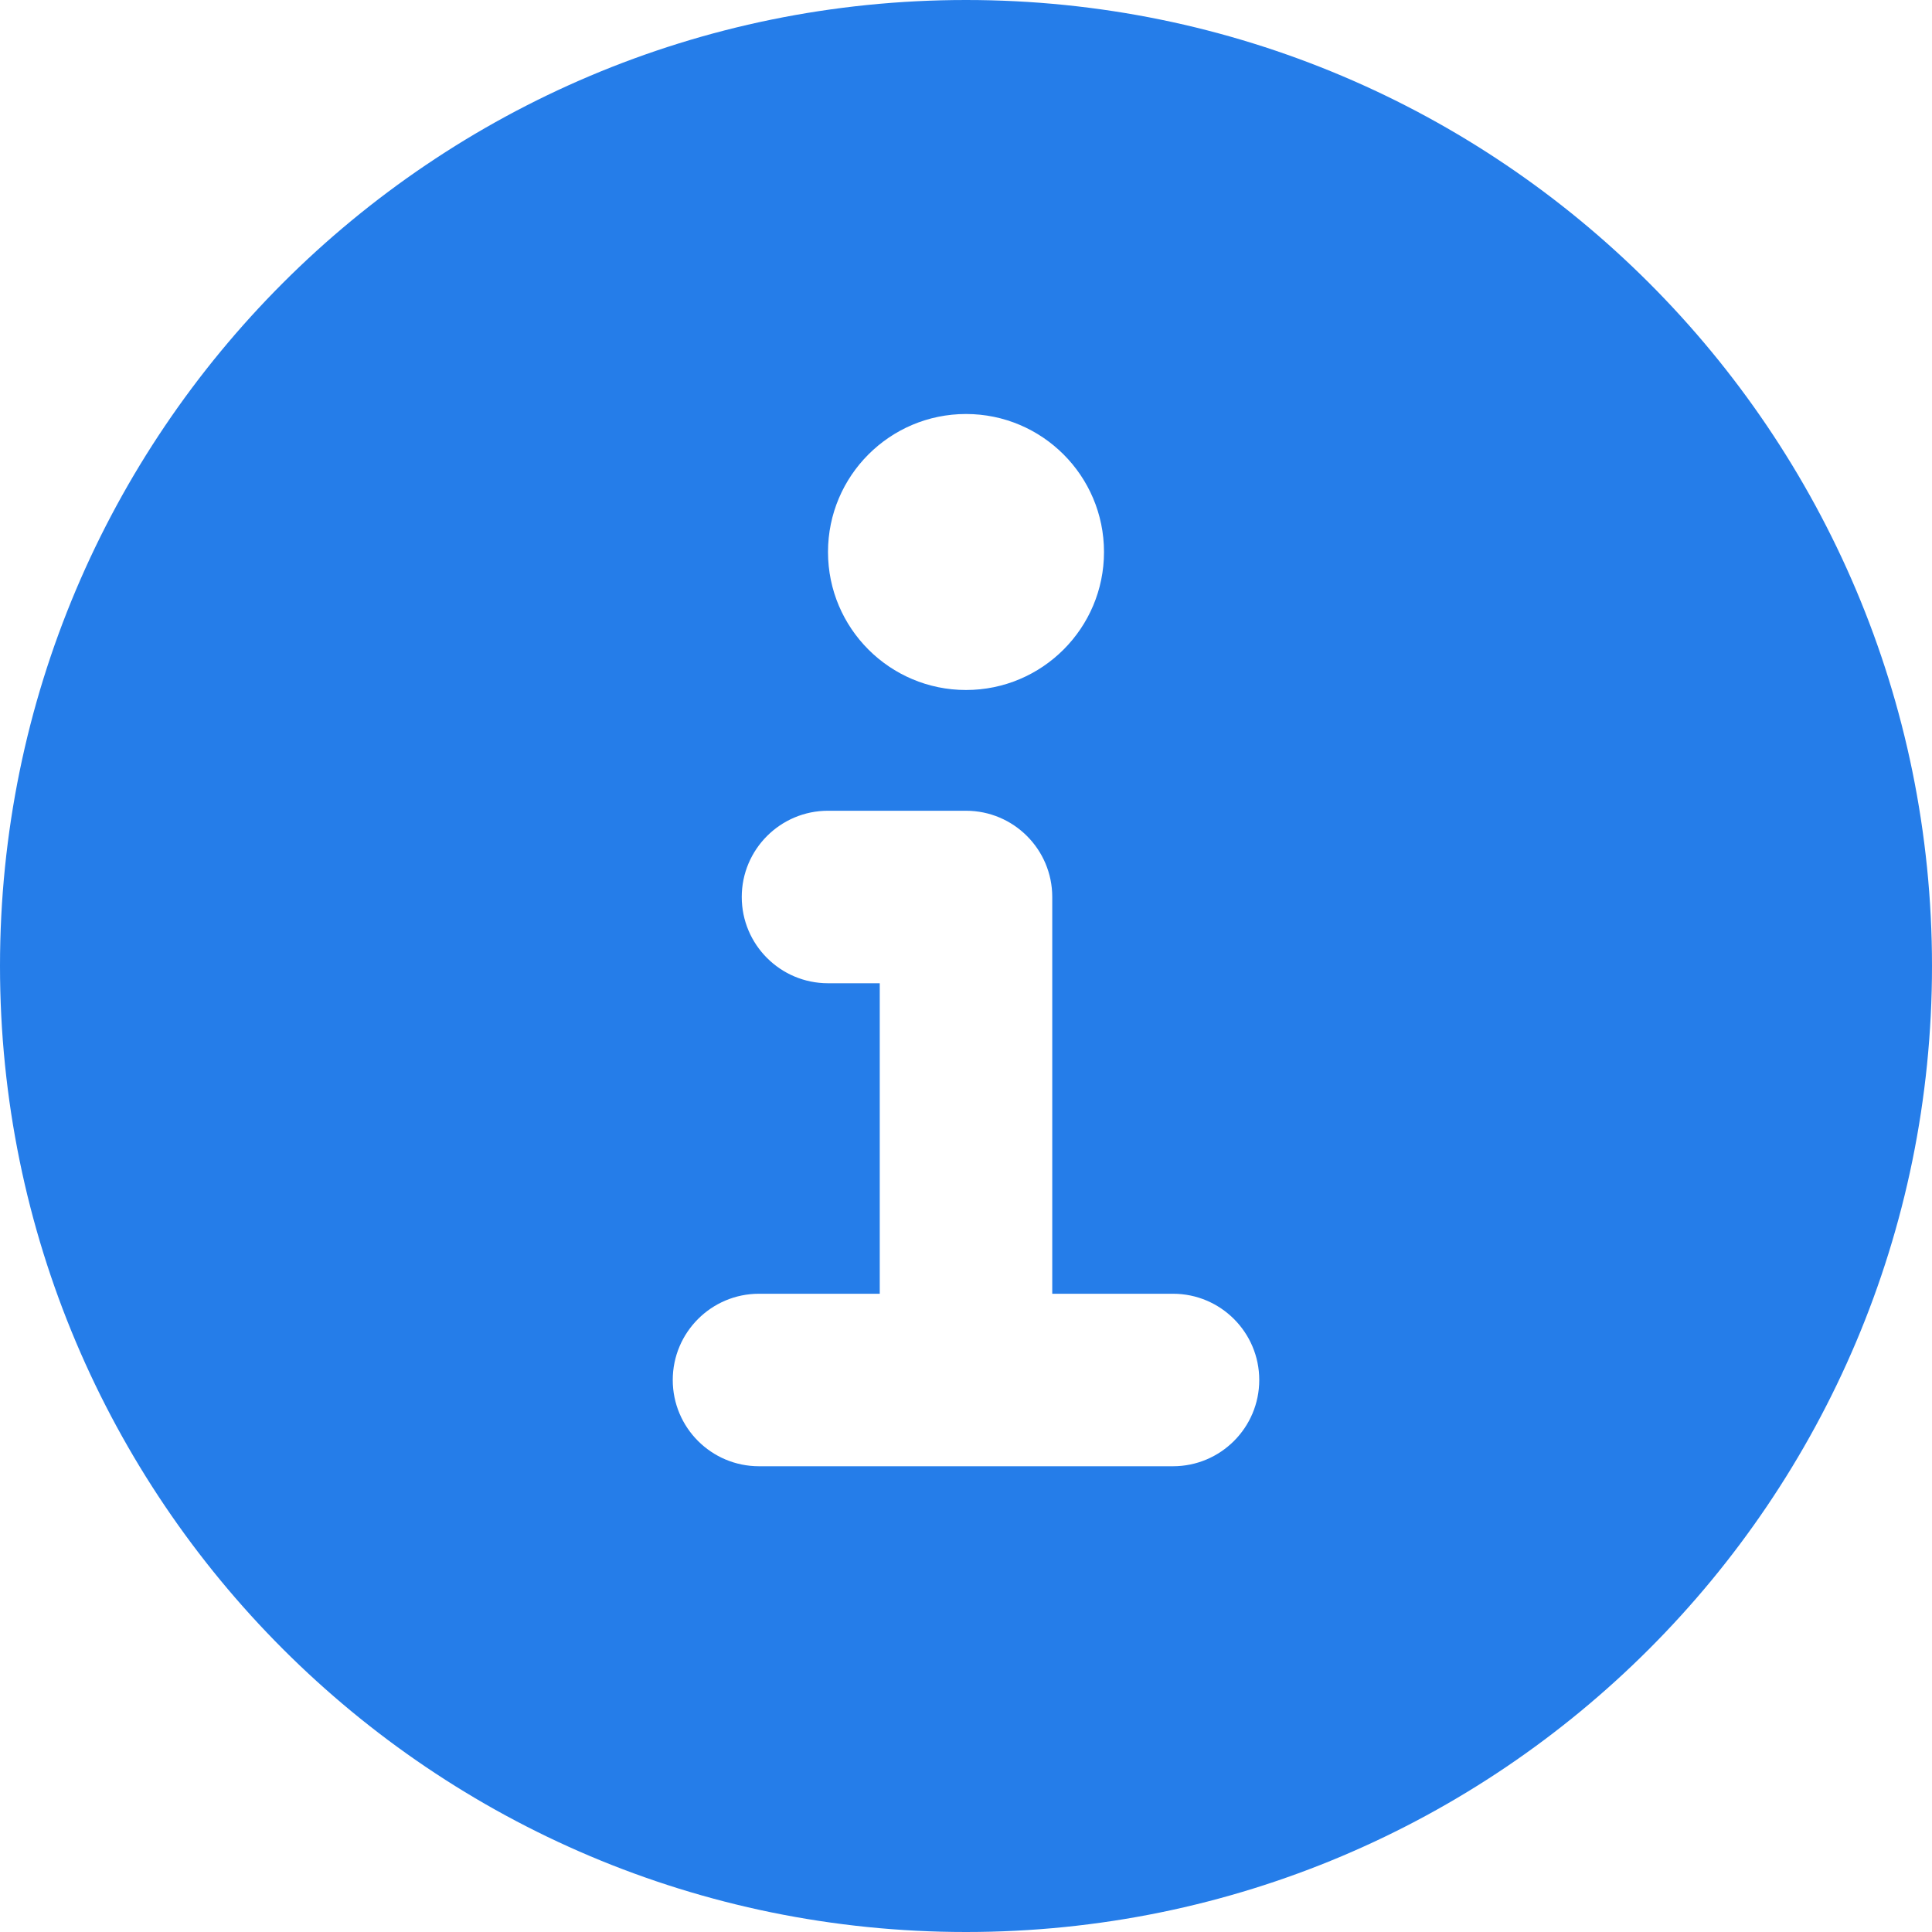 <?xml version="1.0" encoding="UTF-8"?> <svg xmlns="http://www.w3.org/2000/svg" fill="none" viewBox="0 0 14 14" id="Information-Circle--Streamline-Core" height="14" width="14"><desc> Information Circle Streamline Icon: https://streamlinehq.com </desc><g id="information-circle--information-frame-info-more-help-point-circle"><path id="Subtract" fill="#257de9" fill-rule="evenodd" d="M7 14c3.866 0 7 -3.134 7 -7 0 -3.866 -3.134 -7 -7 -7 -3.866 0 -7 3.134 -7 7 0 3.866 3.134 7 7 7ZM5.5 9.375c-0.345 0 -0.625 0.28 -0.625 0.625 0 0.345 0.28 0.625 0.625 0.625h3c0.345 0 0.625 -0.28 0.625 -0.625 0 -0.345 -0.28 -0.625 -0.625 -0.625h-0.875V6.5c0 -0.345 -0.28 -0.625 -0.625 -0.625H6c-0.345 0 -0.625 0.28 -0.625 0.625s0.28 0.625 0.625 0.625h0.375v2.25H5.5ZM8 4c0 0.552 -0.448 1 -1 1s-1 -0.448 -1 -1 0.448 -1 1 -1 1 0.448 1 1Z" clip-rule="evenodd" stroke-width="1"></path></g></svg> 